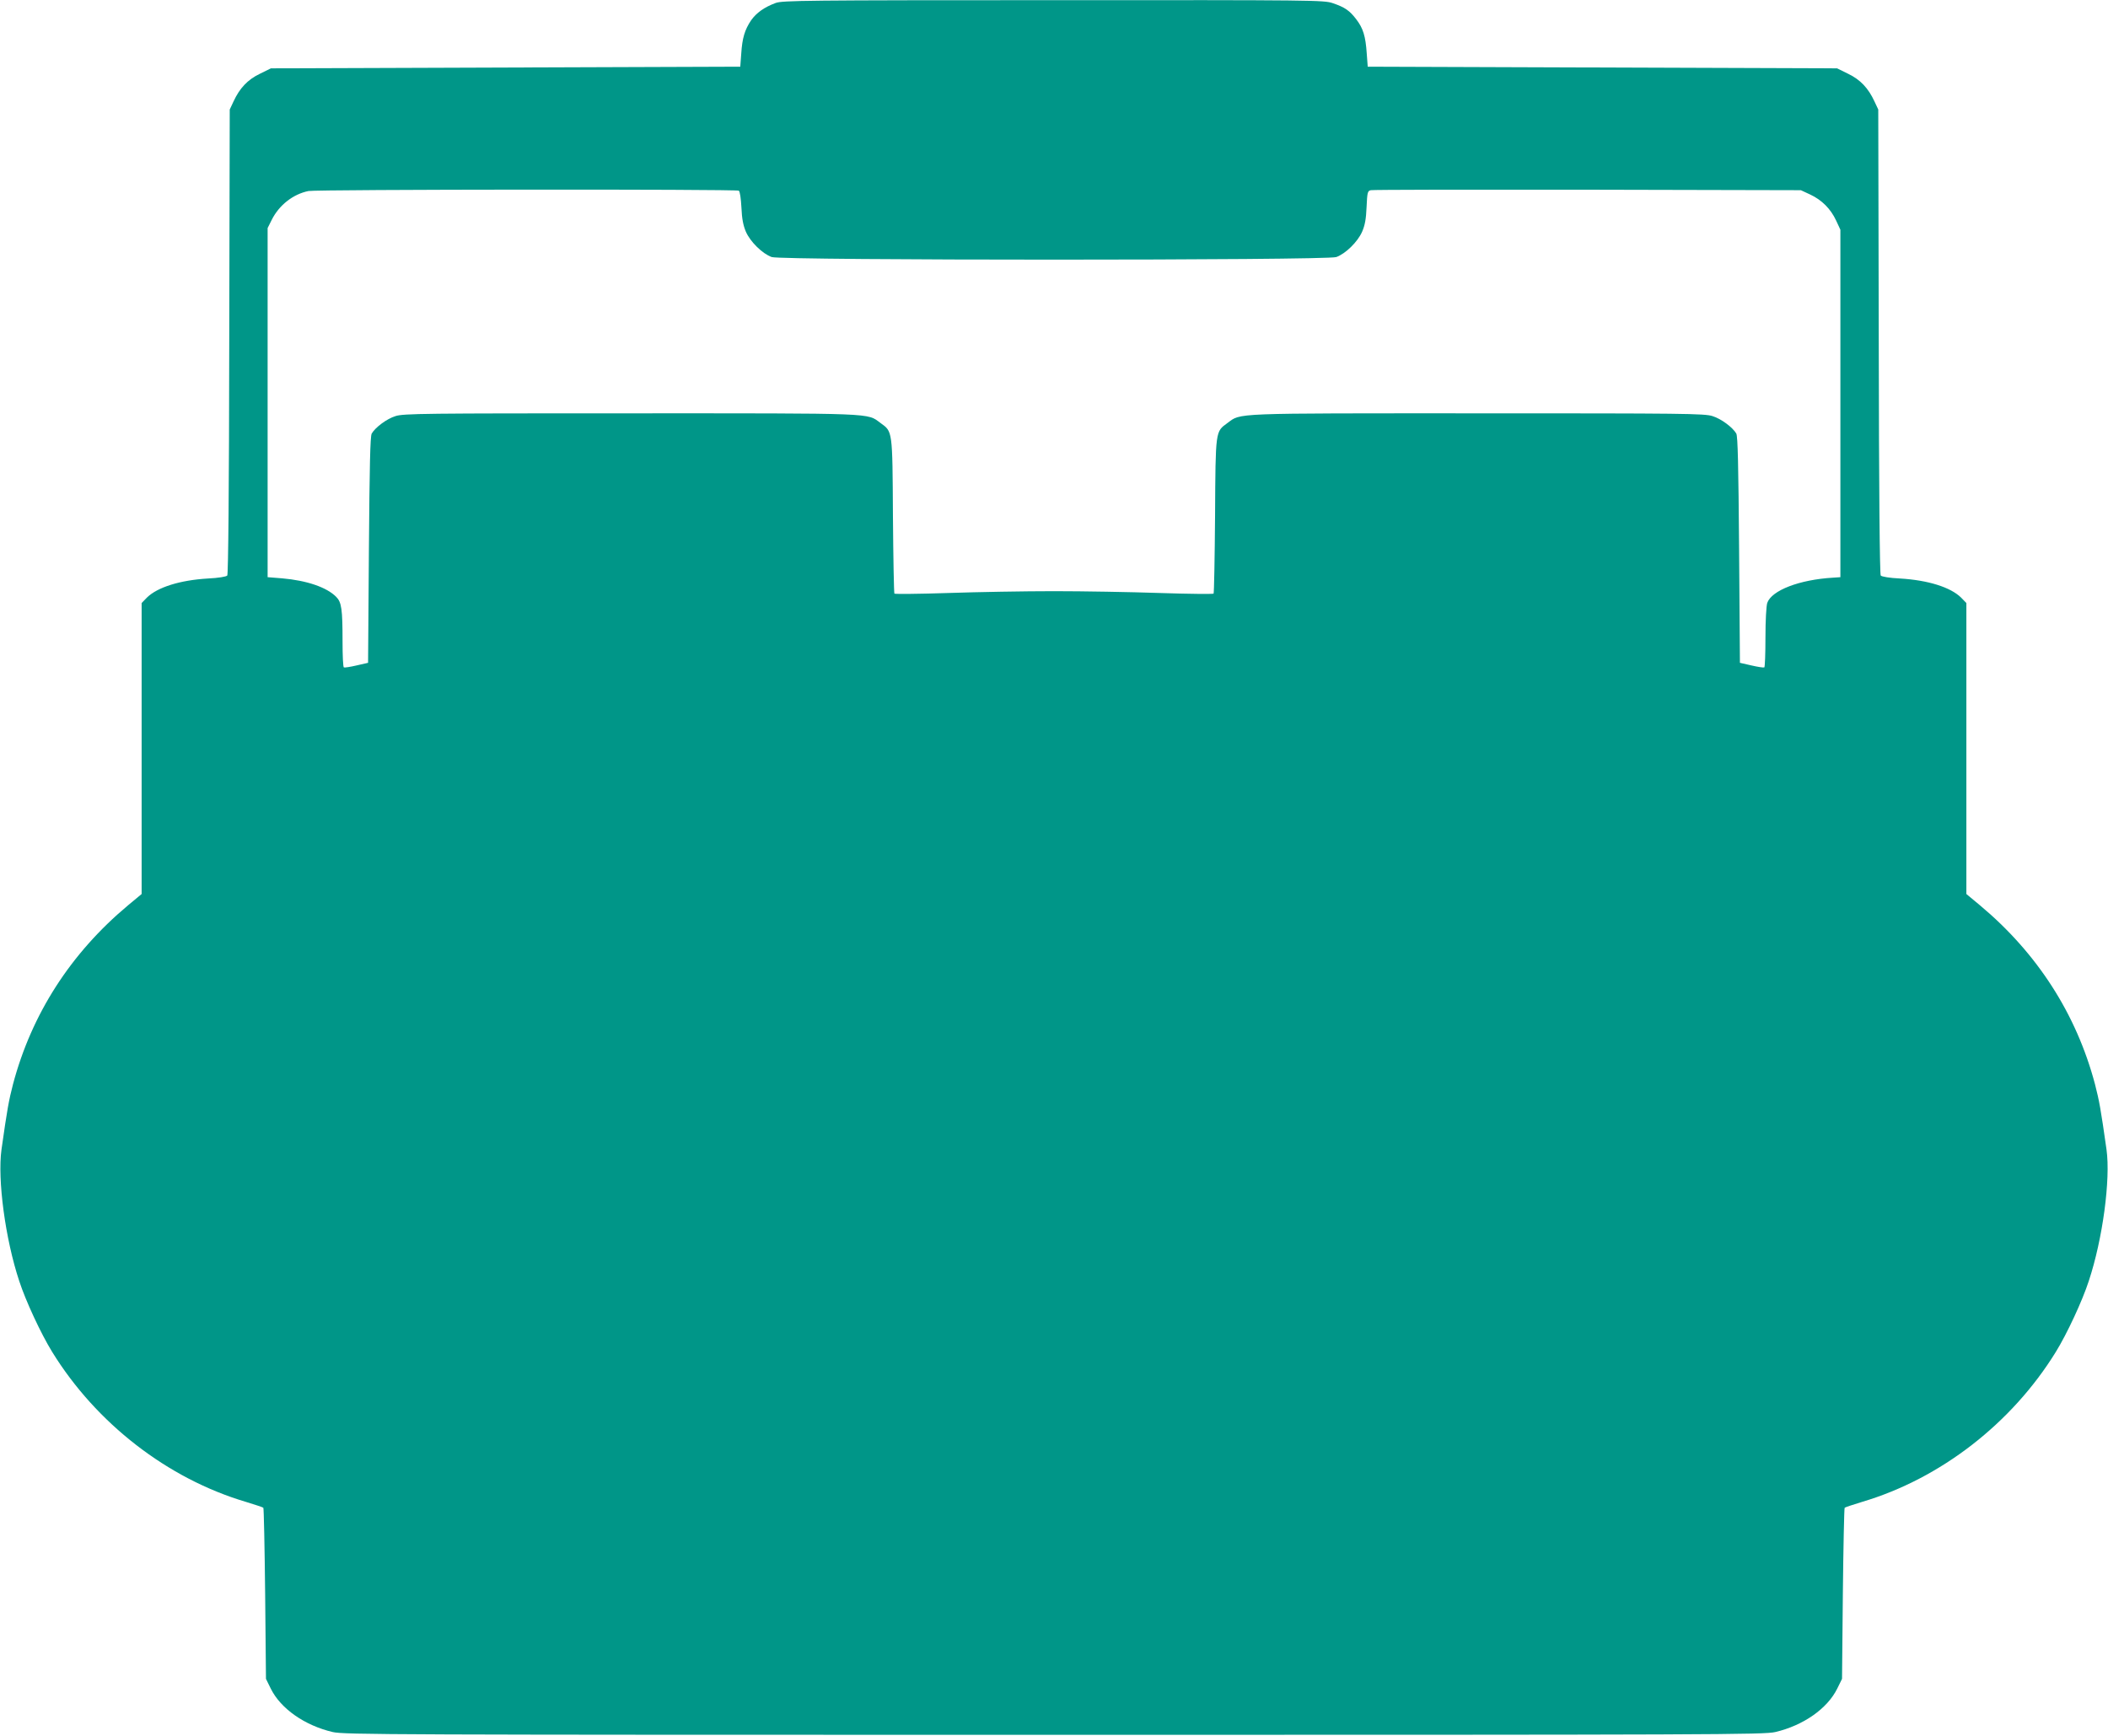<?xml version="1.0" standalone="no"?>
<!DOCTYPE svg PUBLIC "-//W3C//DTD SVG 20010904//EN"
 "http://www.w3.org/TR/2001/REC-SVG-20010904/DTD/svg10.dtd">
<svg version="1.0" xmlns="http://www.w3.org/2000/svg"
 width="1280pt" height="1054pt" viewBox="0 0 1280 1054"
 preserveAspectRatio="xMidYMid meet">
<g transform="translate(0,1054) scale(0.1,-0.1)"
fill="#009688" stroke="none">
<path d="M4710 10522 c-70 -26 -117 -60 -149 -105 -39 -58 -54 -108 -60 -202
l-6 -80 -1425 -5 -1425 -5 -67 -33 c-75 -36 -123 -88 -160 -168 l-23 -49 -3
-1409 c-1 -903 -6 -1414 -12 -1421 -6 -7 -54 -15 -117 -18 -170 -10 -307 -53
-371 -116 l-32 -33 0 -883 0 -884 -83 -69 c-348 -291 -585 -660 -698 -1086
-26 -101 -35 -150 -70 -397 -25 -182 23 -543 108 -799 39 -120 132 -320 200
-430 267 -433 700 -769 1175 -910 56 -17 104 -33 107 -36 3 -3 8 -238 11 -522
l5 -517 29 -59 c60 -122 206 -224 376 -264 70 -16 334 -17 4380 -17 4046 0
4310 1 4380 17 170 40 316 142 376 264 l29 59 5 517 c3 284 8 519 11 522 3 3
51 19 107 36 475 141 908 477 1175 910 68 110 161 310 200 430 85 256 133 617
108 799 -35 247 -44 296 -70 397 -113 426 -350 795 -698 1086 l-83 69 0 884 0
883 -32 33 c-64 63 -201 106 -371 116 -63 3 -111 11 -117 18 -6 7 -11 518 -12
1421 l-3 1409 -23 49 c-37 80 -85 132 -160 168 l-67 33 -1425 5 -1425 5 -6 80
c-7 106 -22 153 -63 207 -41 54 -70 74 -144 99 -53 18 -105 19 -1696 18 -1508
0 -1645 -2 -1686 -17z m-224 -1140 c7 -4 13 -47 16 -102 3 -70 11 -109 27
-147 27 -62 101 -134 157 -154 58 -21 3370 -21 3428 0 56 20 130 92 157 154
17 39 24 77 27 150 4 89 6 98 26 102 11 3 604 4 1316 3 l1295 -3 56 -26 c71
-33 125 -87 158 -158 l26 -56 0 -1055 0 -1055 -45 -3 c-204 -12 -372 -77 -399
-153 -6 -19 -11 -106 -11 -210 0 -98 -3 -180 -7 -182 -5 -2 -39 3 -78 12 l-70
16 -5 685 c-4 518 -8 690 -17 707 -22 38 -92 90 -144 106 -47 16 -176 17
-1428 17 -1509 0 -1433 3 -1518 -59 -73 -53 -72 -41 -75 -563 -2 -257 -6 -469
-9 -473 -4 -3 -151 -2 -328 4 -176 6 -465 11 -641 11 -176 0 -465 -5 -641 -11
-177 -6 -324 -7 -328 -4 -3 4 -7 216 -9 473 -3 522 -2 510 -75 563 -85 62 -9
59 -1518 59 -1252 0 -1381 -1 -1428 -17 -52 -16 -122 -68 -144 -106 -9 -17
-13 -189 -17 -707 l-5 -685 -70 -16 c-38 -9 -73 -14 -77 -12 -5 2 -8 73 -8
157 0 198 -6 239 -39 272 -58 58 -178 99 -328 112 l-88 7 0 1060 0 1060 25 50
c45 90 130 156 223 175 52 10 2598 12 2613 2z"/>
</g>
</svg>

